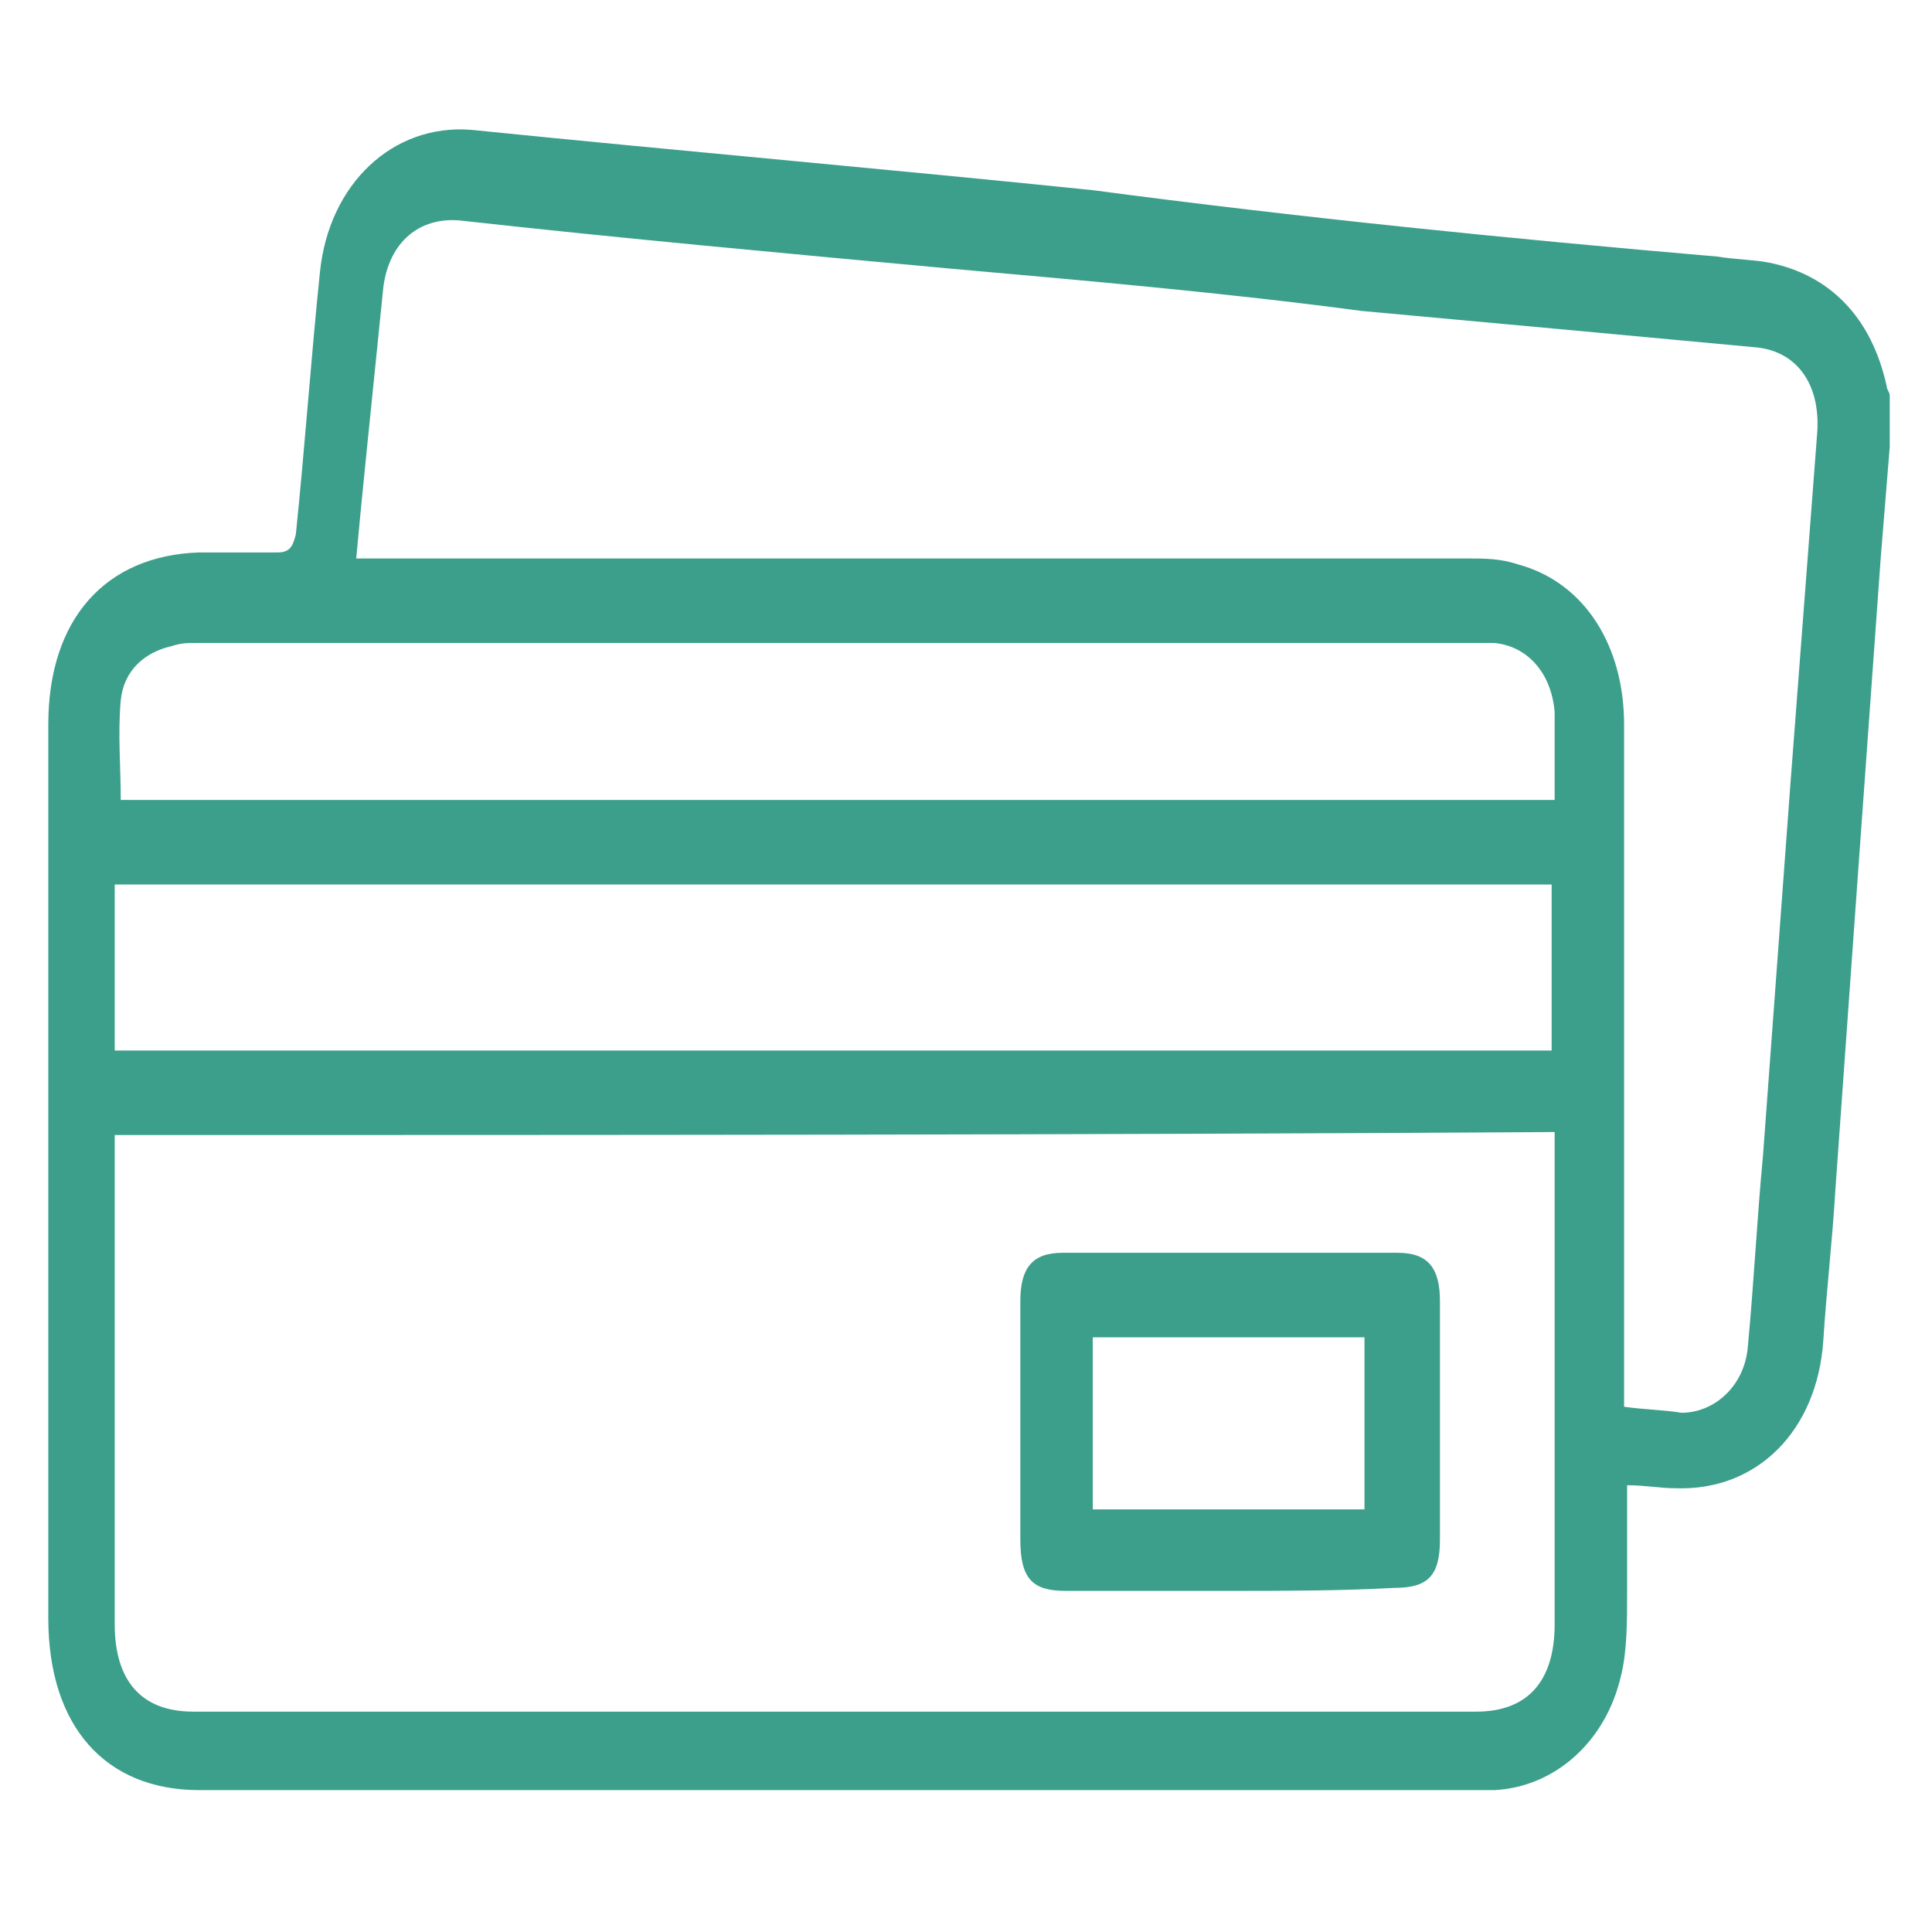 <?xml version="1.0" encoding="utf-8"?>
<!-- Generator: Adobe Illustrator 23.0.0, SVG Export Plug-In . SVG Version: 6.00 Build 0)  -->
<svg version="1.1" id="Layer_1" xmlns="http://www.w3.org/2000/svg" xmlns:xlink="http://www.w3.org/1999/xlink" x="0px" y="0px"
	 viewBox="0 0 64 64" style="enable-background:new 0 0 64 64;" xml:space="preserve">
<style type="text/css">
	.st0{fill:#3C9F8B;}
</style>
<g>
	<path class="st0" d="M62.6,14.8c-0.1,1.2-0.2,2.5-0.3,3.7c-0.5,6.9-1,13.9-1.5,20.9c-0.1,1.7-0.3,3.4-0.4,5c-0.2,3-2.2,5-4.9,4.9
		c-0.5,0-1-0.1-1.6-0.1c0,1.2,0,2.4,0,3.6c0,0.9,0,1.9-0.2,2.7c-0.5,2.2-2.2,3.7-4.2,3.8c-0.2,0-0.4,0-0.6,0c-14.1,0-28.2,0-42.3,0
		c-3.1,0-5-2.1-5-5.7c0-9.9,0-19.7,0-29.6c0-3.5,1.9-5.6,5-5.7c0.9,0,1.7,0,2.6,0c0.4,0,0.5-0.2,0.6-0.6c0.3-2.9,0.5-5.8,0.8-8.7
		c0.3-2.9,2.4-4.9,5-4.7c6.9,0.7,13.8,1.3,20.6,2C43,7.2,49.9,7.9,56.9,8.5c0.6,0.1,1.2,0.1,1.7,0.2c2,0.4,3.4,1.8,3.9,4.1
		c0,0.1,0.1,0.2,0.1,0.3C62.6,13.7,62.6,14.3,62.6,14.8z M3.8,37.6c0,0.3,0,0.5,0,0.7c0,5.2,0,10.4,0,15.5c0,1.9,0.9,2.9,2.6,2.9
		c14.2,0,28.3,0,42.5,0c1.7,0,2.6-1,2.6-2.9c0-5.2,0-10.3,0-15.5c0-0.2,0-0.5,0-0.8C35.5,37.6,19.7,37.6,3.8,37.6z M53.8,46.6
		c0.7,0.1,1.3,0.1,1.9,0.2c1.1,0,2.1-0.9,2.2-2.2c0.2-2.1,0.3-4.2,0.5-6.3c0.3-4.1,0.6-8.1,0.9-12.2c0.3-3.9,0.6-7.9,0.9-11.8
		c0.1-1.6-0.7-2.7-2.1-2.8c-4.3-0.4-8.6-0.8-13-1.2C40.6,9.7,36,9.3,31.5,8.9c-5.4-0.5-10.9-1-16.3-1.6c-1.3-0.1-2.3,0.7-2.5,2.2
		c-0.2,2-0.4,3.9-0.6,5.9c-0.1,1-0.2,2-0.3,3.1c0.3,0,0.6,0,0.8,0c12,0,24,0,36,0c0.6,0,1.1,0,1.7,0.2c2.2,0.6,3.5,2.7,3.5,5.3
		c0,7.2,0,14.5,0,21.7C53.8,46,53.8,46.2,53.8,46.6z M3.8,34.8c15.9,0,31.7,0,47.6,0c0-1.9,0-3.7,0-5.5c-15.9,0-31.7,0-47.6,0
		C3.8,31.1,3.8,32.9,3.8,34.8z M51.5,26.5c0-0.3,0-0.5,0-0.7c0-0.7,0-1.5,0-2.2c-0.1-1.3-0.9-2.2-2-2.3c-0.2,0-0.4,0-0.5,0
		c-14.2,0-28.3,0-42.5,0c-0.3,0-0.5,0-0.8,0.1c-0.9,0.2-1.6,0.8-1.7,1.8c-0.1,1.1,0,2.2,0,3.3C19.7,26.5,35.5,26.5,51.5,26.5z"/>
	<path class="st0" d="M40.7,52.7c-1.8,0-3.6,0-5.4,0c-1.1,0-1.5-0.4-1.5-1.7c0-2.6,0-5.3,0-7.9c0-1.1,0.4-1.6,1.4-1.6
		c3.7,0,7.4,0,11.1,0c1,0,1.4,0.5,1.4,1.6c0,2.6,0,5.3,0,7.9c0,1.2-0.4,1.6-1.5,1.6C44.4,52.7,42.5,52.7,40.7,52.7z M45.2,44.3
		c-3,0-6,0-9,0c0,1.9,0,3.8,0,5.7c3,0,6,0,9,0C45.2,48,45.2,46.2,45.2,44.3z"/>
</g>
</svg>
